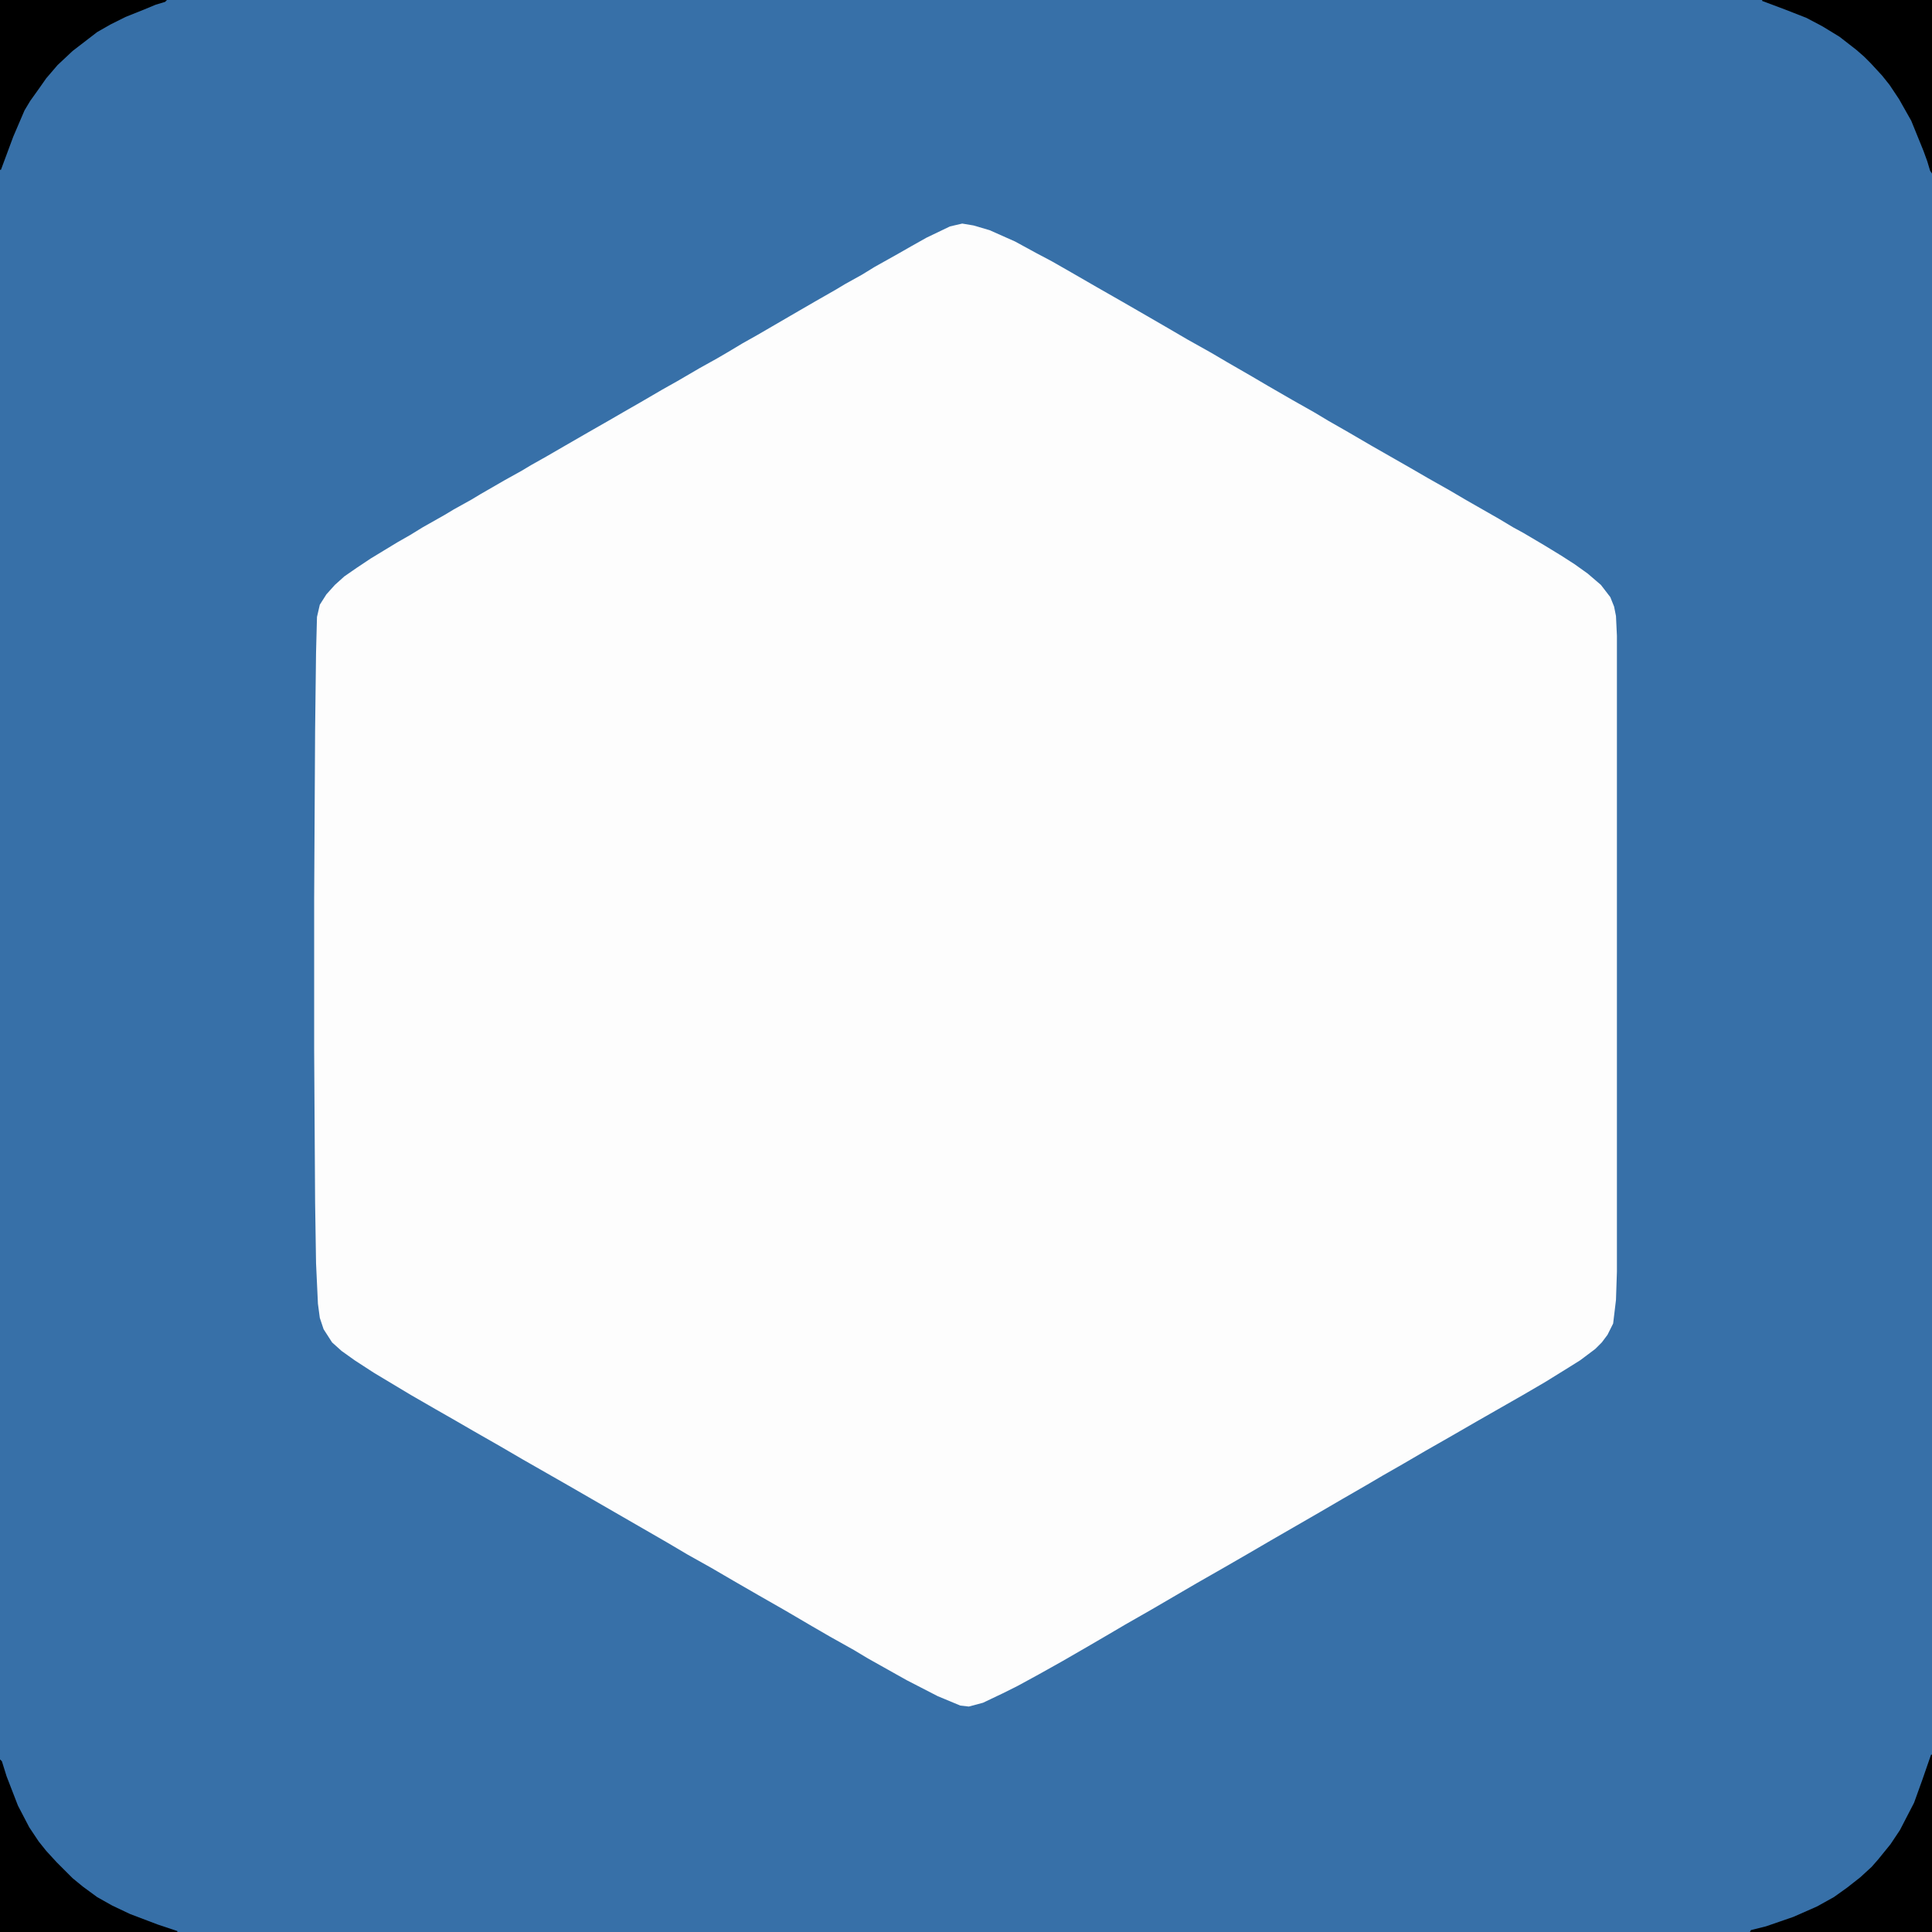 <?xml version="1.0" encoding="UTF-8"?>
<svg version="1.1" viewBox="0 0 2048 2048" width="128" height="128" xmlns="http://www.w3.org/2000/svg">
<path transform="translate(0)" d="m0 0h2048v2048h-2048z" fill="#3770A8"/>
<path transform="translate(1020,237)" d="m0 0 12 2 17 5 27 12 22 12 17 9 21 12 26 15 28 16 26 15 19 11 24 14 25 14 17 10 26 15 17 10 26 15 23 13 15 9 21 12 24 14 42 24 19 11 23 13 17 10 35 20 15 9 11 6 22 13 18 11 14 9 14 10 14 12 10 13 4 10 2 10 1 21v674l-1 30-3 25-6 12-6 8-7 7-16 12-16 10-21 13-24 14-49 28-26 15-28 16-24 14-21 12-17 10-26 15-24 14-52 30-24 14-26 15-28 16-48 28-28 16-17 10-24 14-26 15-25 14-22 12-16 8-21 10-15 4-9-1-24-10-33-17-41-23-15-9-25-14-19-11-29-17-28-16-26-15-24-14-25-14-22-13-104-60-49-28-24-14-28-16-19-11-21-12-26-15-40-24-20-13-14-10-10-9-9-14-4-12-2-15-2-43-1-65-1-161v-160l1-178 1-83 1-38 3-13 7-11 9-10 10-9 13-9 15-10 28-17 14-8 13-8 23-13 10-6 18-10 10-6 26-15 18-10 10-6 16-9 19-11 26-15 21-12 19-11 14-8 24-14 16-9 24-14 18-10 12-7 15-9 16-9 43-25 19-11 21-12 10-6 18-10 13-8 25-14 14-8 16-9 25-12z" fill="#FDFDFD"/>
<path transform="translate(2047,1860)" d="m0 0h1v188h-193l1-2 16-4 29-10 25-11 18-10 14-10 14-11 12-11 7-8 13-16 10-15 15-29 9-25z"/>
<path transform="translate(0,1865)" d="m0 0 2 2 5 16 12 31 12 23 10 15 8 10 11 12 17 17 11 9 15 11 16 9 19 9 29 11 21 7v1h-188z"/>
<path transform="translate(1868)" d="m0 0h180v184l-2-3-3-10-4-11-13-32-13-23-10-15-8-10-12-13-7-7-8-7-18-14-18-11-17-9-23-9-24-9z"/>
<path transform="translate(0)" d="m0 0h177l-2 2-10 3-12 5-20 8-16 8-14 8-26 20-16 15-12 14-7 10-10 14-6 10-12 28-13 35h-1z"/>
</svg>
